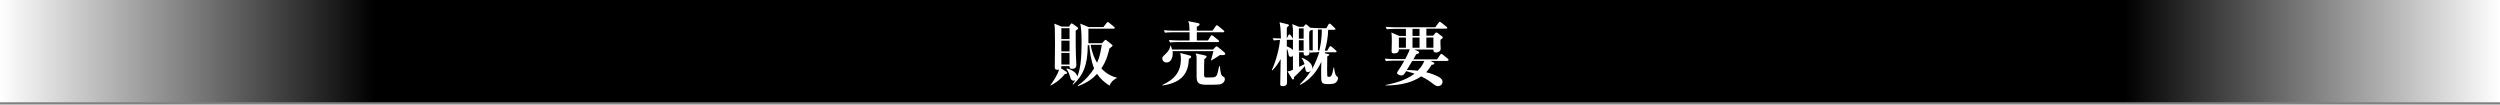 <?xml version="1.0" encoding="utf-8"?>
<!-- Generator: Adobe Illustrator 22.1.0, SVG Export Plug-In . SVG Version: 6.00 Build 0)  -->
<svg version="1.1" id="レイヤー_1" xmlns="http://www.w3.org/2000/svg" xmlns:xlink="http://www.w3.org/1999/xlink" x="0px"
	 y="0px" viewBox="0 0 1100 46" style="enable-background:new 0 0 1100 46;" xml:space="preserve">
<rect x="0" y="0" width="1100" height="46" fill="#808080" stroke="none"/>
<style type="text/css">
	.st0{fill:url(#SVGID_1_);}
	.st1{fill:#FFFFFF;}
</style>
<linearGradient id="SVGID_1_" gradientUnits="userSpaceOnUse" x1="3.637979e-12" y1="22.5" x2="1100" y2="22.5">
	<stop  offset="0" style="stop-color:#FFFFFF"/>
	<stop  offset="0.15" style="stop-color:#000000"/>
	<stop  offset="0.85" style="stop-color:#000000"/>
	<stop  offset="1" style="stop-color:#FFFFFF"/>
</linearGradient>
<rect x="0" class="st0" width="1100" height="45"/>
<g>
	<path class="st1" d="M473.3,13.5c0,5.4,0,7.9,0.1,10.9c0,0.7,0.2,3.5,0.2,4.1c0,0.4,0,1.8-1.9,1.8c-1,0-1.1-0.4-1.1-1.2H467
		c0,0.6,0,0.7-0.2,0.9l2.3,1.5c0.1,0.1,0.4,0.2,0.4,0.6c0,0.3-0.1,0.3-1,0.5c-1.8,2.4-4.8,4.4-6.2,5l-0.1-0.2
		c1.1-1.4,3.1-4.4,3.8-6.8c-0.2,0.1-0.4,0.1-0.7,0.1c-1.2,0-1.2-0.7-1.2-1.1c0-1.6,0.1-8.8,0.1-10.3c0-6.7-0.1-7.6-0.3-8.9l3.2,1.3
		h3.3l0.7-1.1c0.1-0.2,0.2-0.3,0.4-0.3c0.1,0,0.3,0.1,0.5,0.2l2.1,1.5c0.1,0.1,0.3,0.2,0.3,0.5C474.3,12.8,474.1,12.9,473.3,13.5z
		 M470.6,12.4H467v4.8h3.6V12.4z M470.6,17.9H467v4.7h3.6V17.9z M470.6,23.3H467v5.1h3.6V23.3z M491.3,34.4
		c-1.9,0.9-2.8,2.4-3.1,3.3c-2.2-1.4-4-3-5.5-5.2c-1.6,1.8-4,3.8-8.4,5.4l-0.1-0.3c3.4-2.2,6-5.5,7.2-7.5c-1.4-3.5-1.9-7.6-2.1-10.2
		h-0.7V20c0,8.6-2,13.2-6.5,17.3L472,37c0.3-0.4,0.6-0.8,1.1-1.7c-0.2,0.1-0.4,0.2-0.7,0.2c-1.1,0-1.4-1-1.6-1.9
		c-0.7-2.1-1.2-2.8-1.6-3.3l0.2-0.2c1.1,0.2,4.4,1.5,4.6,3.6c0.3-0.7,1-2.6,1.4-5.5c0.4-3.1,0.5-6.3,0.5-9.4c0-5.3-0.3-7.1-0.6-8.4
		l3.7,1.5h6.5l1.4-1.8c0.2-0.3,0.3-0.4,0.5-0.4c0.2,0,0.3,0.1,0.6,0.3l2.2,1.8c0.1,0.1,0.3,0.3,0.3,0.5c0,0.3-0.3,0.3-0.5,0.3h-11.1
		V19h6l1.1-1.2c0.2-0.2,0.3-0.3,0.4-0.3c0.2,0,0.2,0.1,0.4,0.2l2.4,1.9c0.1,0.1,0.3,0.2,0.3,0.4c0,0.3-0.1,0.4-1.4,1.4
		c-0.3,1.4-1,5-3.5,8.7c2.6,2.9,5.7,3.8,6.9,4.1L491.3,34.4z M479.9,19.7c0.6,3.7,1.8,6.3,2.8,7.9c1.2-2.5,1.5-4.6,2.1-7.9H479.9z"
		/>
	<path class="st1" d="M523.1,25.9c-0.2,5.3-2.1,10.4-11.6,11.7l-0.1-0.2c5.7-2.6,8.2-6.1,8.2-11.4c0-1.2-0.2-2-0.3-2.7l4.1,1.1
		c0.4,0.1,0.7,0.2,0.7,0.5C524.1,25.4,523.9,25.5,523.1,25.9z M536.8,24.2c-0.4,0.3-2.7,1.8-3.8,2.4l-0.2-0.1c0.2-0.7,0.5-1.4,1.1-4
		h-18c0.1,0.3,0.1,0.7,0.1,1c0,1.7-0.7,4-2.7,4c-1.3,0-1.9-1-1.9-1.7c0-0.7,0.2-0.9,1.5-2.1c1.6-1.5,1.9-2.7,2.1-3.6h0.2
		c0.2,0.6,0.3,1.1,0.5,1.7h18l1.1-1.1c0.2-0.2,0.3-0.3,0.5-0.3c0.1,0,0.3,0.1,0.6,0.3l2.8,2.3c0.2,0.2,0.4,0.4,0.4,0.6
		C539.2,24.4,537.7,24.3,536.8,24.2z M538.2,14.2h-11.6v3.6h4.9l1.2-1.9c0.1-0.1,0.3-0.4,0.5-0.4c0.2,0,0.2,0.1,0.6,0.3l2.3,1.9
		c0.1,0.1,0.3,0.2,0.3,0.5c0,0.3-0.2,0.3-0.5,0.3h-17.8c-1.9,0-2.6,0.1-3.3,0.2l-0.5-1.1c1.9,0.2,4.1,0.2,4.4,0.2h4.7v-3.6h-7.5
		c-1.9,0-2.6,0.1-3.3,0.2l-0.5-1.1c1.9,0.2,4.1,0.2,4.4,0.2h6.9c-0.1-2.7-0.1-2.9-0.6-4.2l4.4,0.9c0.2,0,0.6,0.1,0.6,0.5
		c0,0.6-0.8,0.9-1.2,1c0,1.1,0,1.5,0,1.8h6.9l1.4-2c0.1-0.2,0.3-0.4,0.5-0.4c0.1,0,0.2,0.1,0.6,0.3l2.4,2c0.2,0.2,0.3,0.3,0.3,0.5
		C538.6,14.2,538.4,14.2,538.2,14.2z M536.9,37.1c-0.9,0.2-4.8,0.2-6.1,0.2c-4.2,0-4.3-1.4-4.3-4.4v-7c0-1.5-0.2-1.9-0.4-2.4
		l4.2,0.9c0.2,0.1,0.6,0.2,0.6,0.5c0,0.4-0.4,0.7-1,1.1c-0.1,3.1-0.1,3.3-0.1,6.9c0,1.1,0.3,1.2,1.3,1.2c4.1,0,4.2,0,4.9-3.1
		c0.3-1.5,0.4-1.6,0.5-2h0.2c0.4,3.2,0.5,4.2,1.5,4.7c0.6,0.3,0.7,0.5,0.7,0.9C539,34.8,539,36.5,536.9,37.1z"/>
	<path class="st1" d="M587.5,36.5c-0.5,0.3-1.2,0.5-2.9,0.5c-3.3,0-3.3-0.4-3.3-4.6c0-1,0-3.1,0.1-5.2c-1.5,3.1-3.8,7.2-9.2,10.1
		L572,37c1-1,3-2.9,4.8-5.9c-0.4,0.4-0.8,0.6-1.2,0.6c-0.6,0-1-0.2-1.1-0.7c-0.1-0.2-0.3-1.6-0.4-1.9c-0.7,0.9-3.3,3.6-4.7,4.8
		c0,0.5-0.1,1.1-0.5,1.1c-0.2,0-0.3-0.1-0.4-0.3l-2-3.3c1-0.1,1.1-0.1,2.4-0.7v-6.2c-0.1,0.2-0.4,0.5-0.9,0.5c-0.9,0-1-0.6-1.2-1.9
		c-0.1-0.6-0.3-1.2-0.6-1.7v2.4c0,0.8,0.1,11.8,0.1,12.1c0,0.9,0,2-1.9,2c-1.1,0-1.1-0.4-1.1-0.9c0-1.1,0.2-9.5,0.2-11
		c-1.1,1.9-2.2,3.6-3.7,5l-0.2-0.2c1.7-3.5,3.3-9.4,3.6-13.2c-1.6,0-2,0.1-2.7,0.2l-0.5-1c1.9,0.1,3.4,0.1,3.6,0.1
		c-0.1-4.8-0.3-5.6-0.6-7.1l3.7,0.9c0.3,0.1,0.4,0.2,0.4,0.4c0,0.3-0.3,0.6-0.9,1v4.8h0l0.7-1.4c0.1-0.2,0.3-0.4,0.4-0.4
		c0.2,0,0.4,0.2,0.6,0.4l0.9,1.3c0,0.1,0.1,0.1,0.1,0.2V14c0-1.1,0-1.7-0.3-3.4l2.9,1.2h2l0.7-0.8c0.2-0.2,0.3-0.3,0.4-0.3
		c0.2,0,0.3,0.1,0.4,0.2l1.5,1.3c1.4,0.1,2.9,0.2,4.2,0.2h2.9l0.9-1.6c0.1-0.2,0.3-0.4,0.5-0.4c0.2,0,0.4,0.1,0.6,0.3l1.7,1.6
		c0.2,0.2,0.3,0.3,0.3,0.5c0,0.3-0.3,0.3-0.5,0.3h-2.7c-0.1,3.1-0.6,6.3-1.5,9.2h1.1l0.9-1.6c0.1-0.2,0.3-0.4,0.5-0.4
		c0.2,0,0.4,0.2,0.6,0.3l1.8,1.6c0.1,0.1,0.3,0.3,0.3,0.5c0,0.3-0.3,0.3-0.5,0.3H583l-0.1,0.4l1.5,0.4c0.3,0.1,0.5,0.1,0.5,0.3
		c0,0.3-0.9,0.7-0.9,0.7c-0.1,6-0.1,6.7,0,8.4c0,0.5,0.2,0.6,0.7,0.6c1.1,0,1.4-0.5,2.1-4.1h0.2c0.1,0.9,0.4,3.3,1.1,3.8
		c0.5,0.3,0.6,0.4,0.6,0.7C588.8,34.8,588.5,35.9,587.5,36.5z M568.9,17.4c-0.1,0.1-0.2,0.1-0.3,0.1h-2.4v2.9
		c1.2,0.4,2.2,1.1,2.7,1.6C568.9,20.6,568.9,18.9,568.9,17.4z M573.6,12.5h-2.1V17h2.1V12.5z M573.6,17.7h-2.1v4.6h2.1V17.7z
		 M579.8,23c-2.1,0-2.7,0.1-3.3,0.2l-0.3-0.7v0.6c0,1.4-1.2,1.4-1.6,1.4c-1.1,0-1-0.9-1-1.5h-2c0,0.8,0,5.9,0,6.4
		c0.8-0.3,1.5-0.7,2.4-1.2c-0.4-1.2-0.8-2-1.3-2.6l0.1-0.2c2.7,1,4.6,2.7,4.6,4.4c0,0.3-0.1,0.6-0.2,0.8c0.2-0.4,1.9-3.2,3.3-7.7
		H579.8z M577.6,13.2c-0.2,0-0.3,0-0.7,0.1l0-0.1c-0.1,0.1-0.7,0.5-0.8,0.7c-0.1,1.2-0.1,2,0,8.2c0.3,0,1.2,0.1,1.5,0.1V13.2z
		 M579.9,13v9.2h0.6c0.3-1.4,1.1-4.3,1.1-9.2H579.9z"/>
	<path class="st1" d="M636.8,26.8h-7.4l1.4,0.7c0.1,0.1,0.3,0.2,0.3,0.4c0,0.5-0.8,0.6-1.2,0.6c-0.5,0.8-1.1,1.9-2.4,3.3
		c2,0.4,3.8,1.2,4.9,1.7c1.2,0.6,2.3,1.3,2.3,2.5c0,1-0.8,1.9-2,1.9c-0.5,0-0.9-0.1-2-0.9c-1.4-1.1-2.9-2.2-5.4-3.4
		c-4.9,3.5-11.6,4-15.6,4v-0.2c2.5-0.5,8.7-1.8,12.7-5c-0.4-0.1-1.7-0.6-3.7-1.1c-1,1.7-1.4,1.9-2.1,1.9c-1,0-1.9-0.6-1.9-1.1
		c0-0.3,0.2-0.6,0.5-1c1.1-1.6,1.6-2.5,2.7-4.4h-4.8c-1.9,0-2.6,0.1-3.3,0.2l-0.5-1.1c1.9,0.2,4.1,0.2,4.4,0.2h4.6
		c0.7-1.4,1.5-2.8,2-4.3h-4.8c0,0.6-0.1,1.8-2.1,1.8c-1.1,0-1.1-0.5-1.1-1.1c0-0.5,0.1-3.3,0.1-3.9c0-1.4,0-2.9-0.2-4.2l3.4,1.5h3
		v-3.1h-5c-1.9,0-2.6,0.1-3.4,0.2l-0.5-1.1c1.9,0.2,4.1,0.2,4.4,0.2h17.4L633,10c0.2-0.2,0.3-0.4,0.5-0.4c0.2,0,0.3,0.1,0.6,0.3
		l2.4,1.9c0.2,0.1,0.3,0.2,0.3,0.5c0,0.3-0.3,0.3-0.5,0.3h-8.7v3.1h3l0.9-1.1c0.2-0.2,0.3-0.3,0.5-0.3c0.2,0,0.4,0.1,0.5,0.2l2,1.5
		c0.3,0.2,0.3,0.3,0.3,0.5c0,0.3-0.1,0.4-1,1v1.9c0,0.3,0.1,1.5,0.1,2c0,1.4-1.5,1.7-2,1.7c-1.2,0-1.2-0.7-1.2-1.3h-8.4l1.6,0.7
		c0.2,0.1,0.5,0.3,0.5,0.6c0,0.4-0.5,0.6-1.2,0.7c-0.2,0.3-0.9,1.5-1.3,2.3h10.4l1.4-2c0.1-0.2,0.3-0.4,0.5-0.4
		c0.2,0,0.3,0.2,0.6,0.3l2.3,1.9c0.2,0.2,0.3,0.3,0.3,0.5C637.2,26.7,637,26.8,636.8,26.8z M618.6,16.5h-3.1V21h3.1V16.5z
		 M621.4,26.8l-2.4,4c2.1,0,3.4,0.2,4.8,0.3c1.9-1.9,2.5-3.4,2.9-4.3H621.4z M624.6,12.7h-3.1v3.1h3.1V12.7z M624.6,16.5h-3.1V21
		h3.1V16.5z M630.7,16.5h-3.1V21h3.1V16.5z"/>
</g>
</svg>
